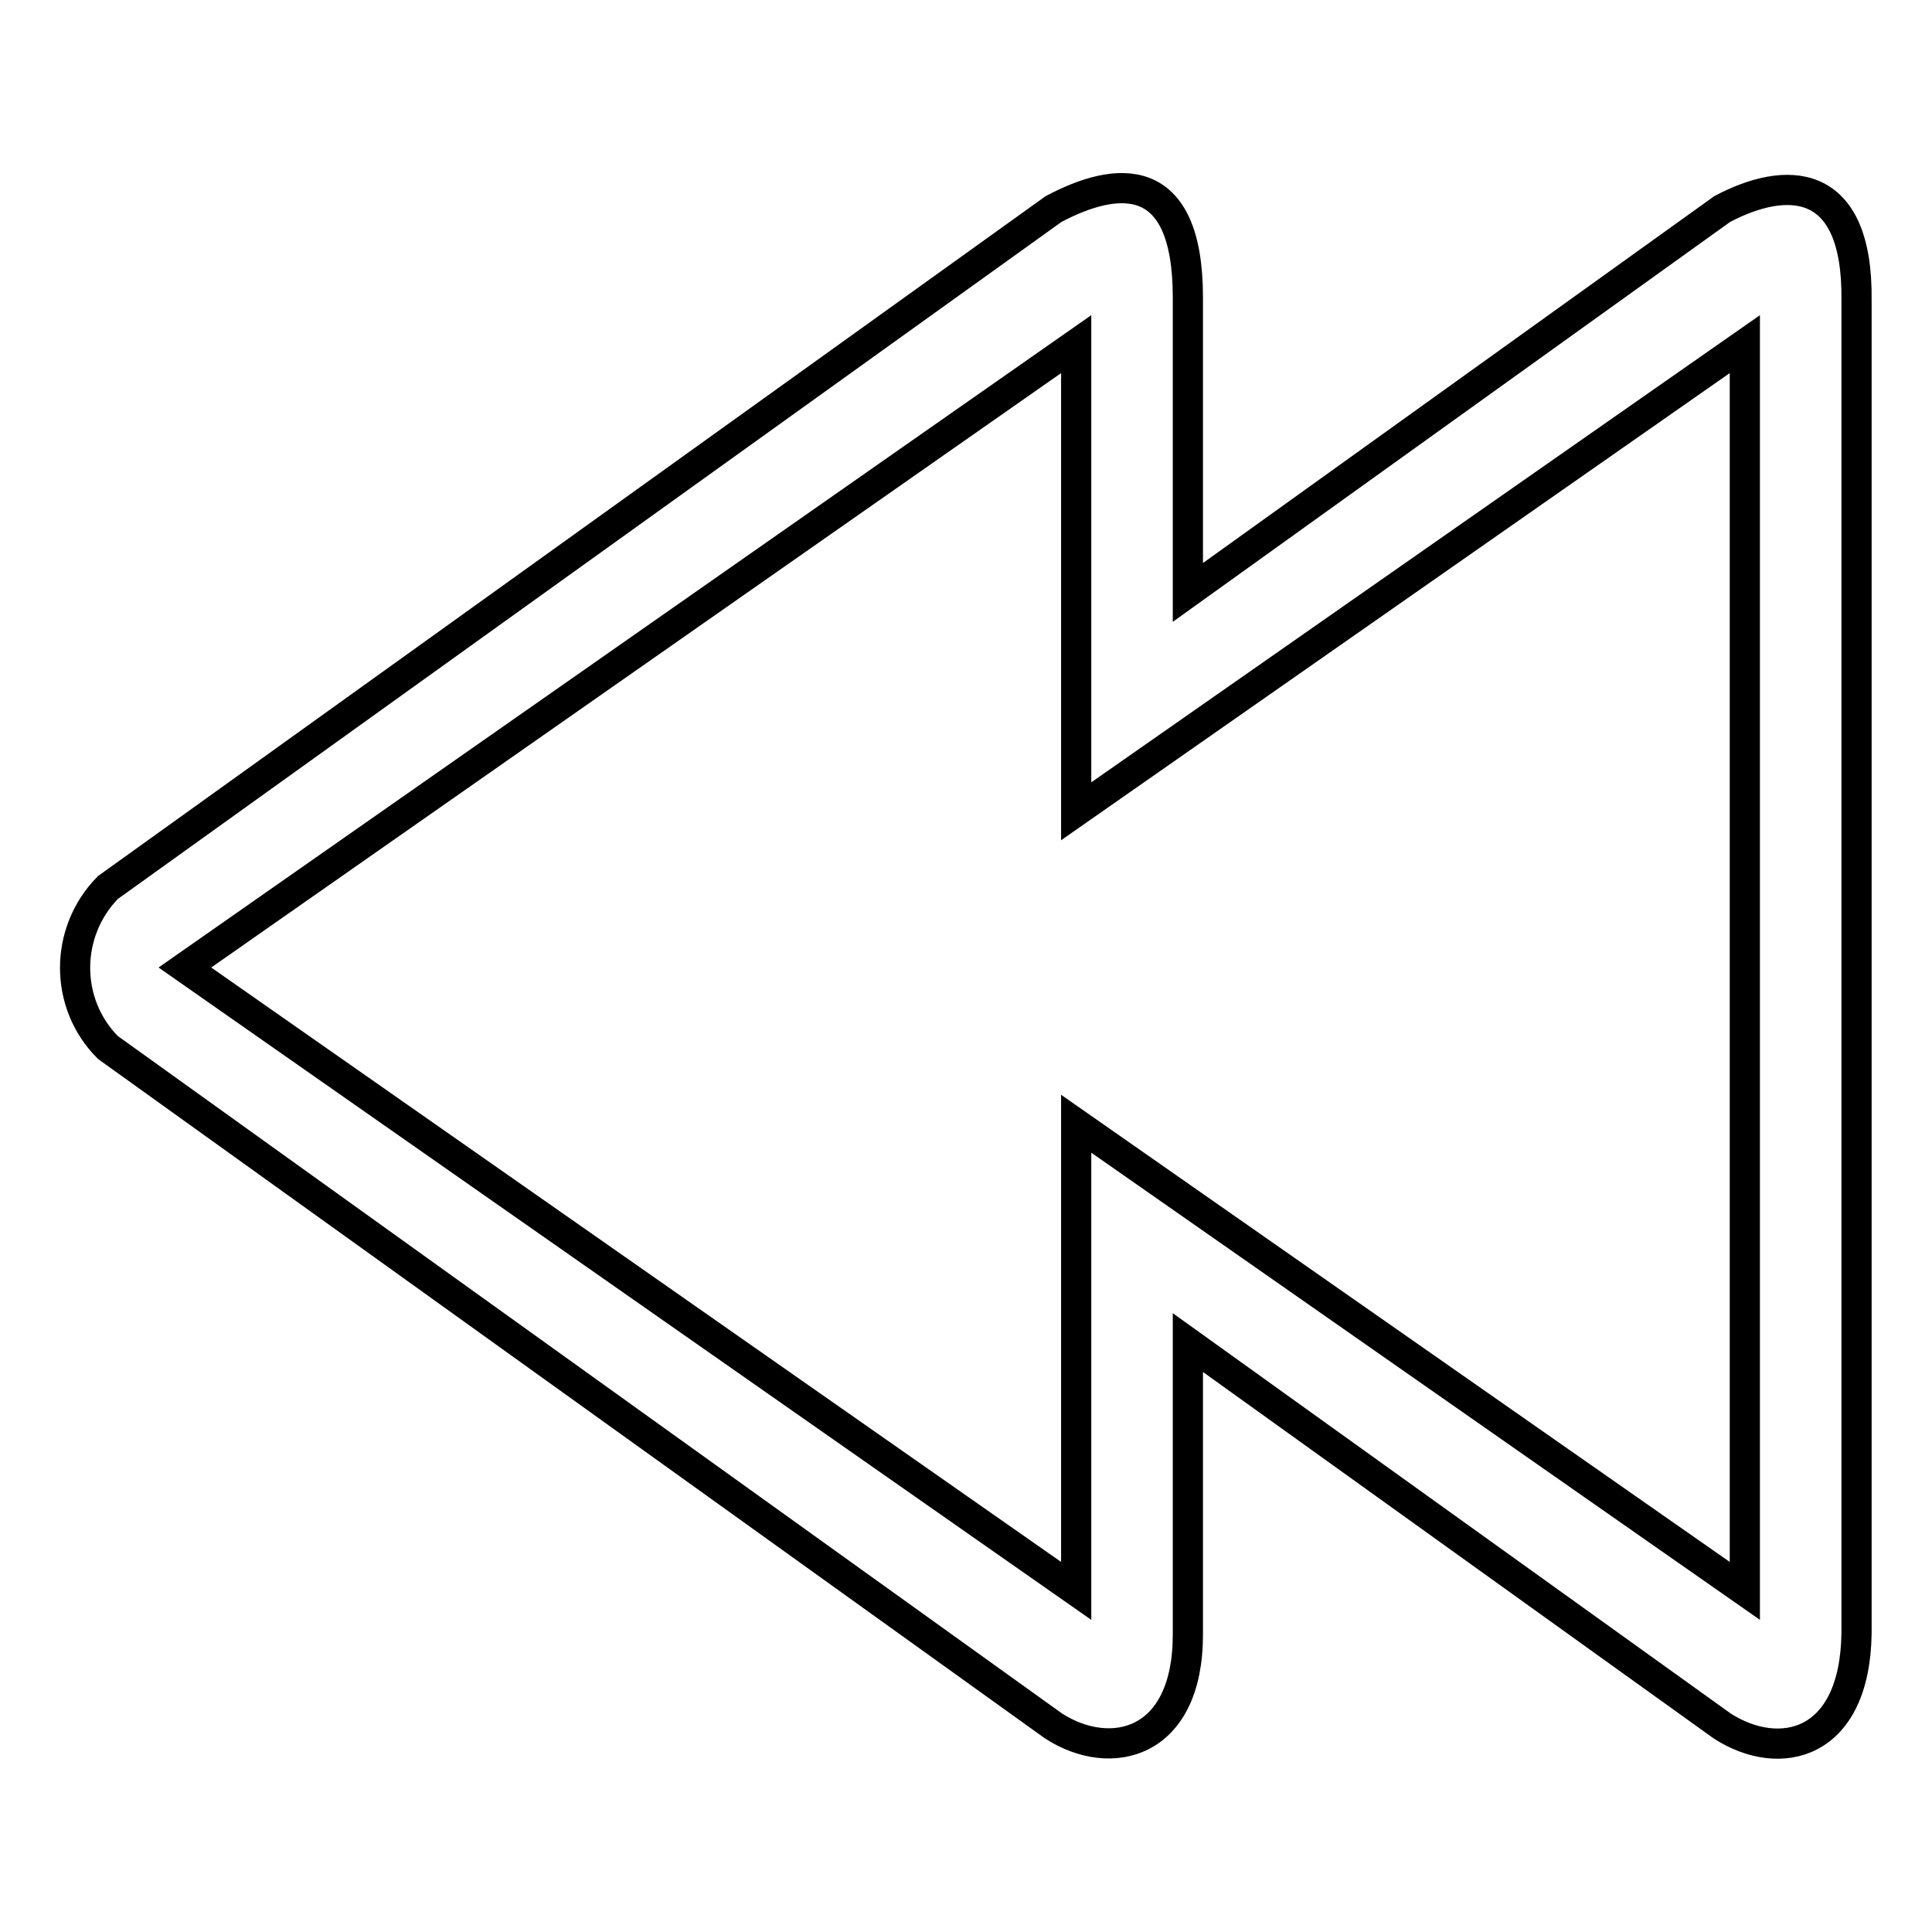 <?xml version="1.0" encoding="utf-8"?>
<!-- Svg Vector Icons : http://www.onlinewebfonts.com/icon -->
<!DOCTYPE svg PUBLIC "-//W3C//DTD SVG 1.1//EN" "http://www.w3.org/Graphics/SVG/1.1/DTD/svg11.dtd">
<svg version="1.1" xmlns="http://www.w3.org/2000/svg" xmlns:xlink="http://www.w3.org/1999/xlink" x="0px" y="0px" viewBox="0 0 256 256" enable-background="new 0 0 256 256" xml:space="preserve">
<g><g><g><g id="_x31__35_"><g><path stroke-width="4" fill-opacity="0" stroke="#000000"  d="M228.2,27.7l-70.8,50.8V39.4c0-17.2-9.5-16.1-17.8-11.7L14.3,117.6c-5.8,5.9-5.8,15.4,0,21.2l125.3,89.9c7.6,4.9,17.8,2.5,17.8-12.1v-38.7l70.8,50.8c7.6,4.9,17.6,2.7,17.8-12.3V39.8C246.2,23.1,236.5,23.3,228.2,27.7z M231.2,210.8l-88.6-61.9c0,0,0,58.5,0,61.9L24.5,128.2l118.1-82.6c0,13.2,0,61.9,0,61.9l88.6-61.9L231.2,210.8L231.2,210.8z"/></g></g></g><g></g><g></g><g></g><g></g><g></g><g></g><g></g><g></g><g></g><g></g><g></g><g></g><g></g><g></g><g></g></g></g>
</svg>